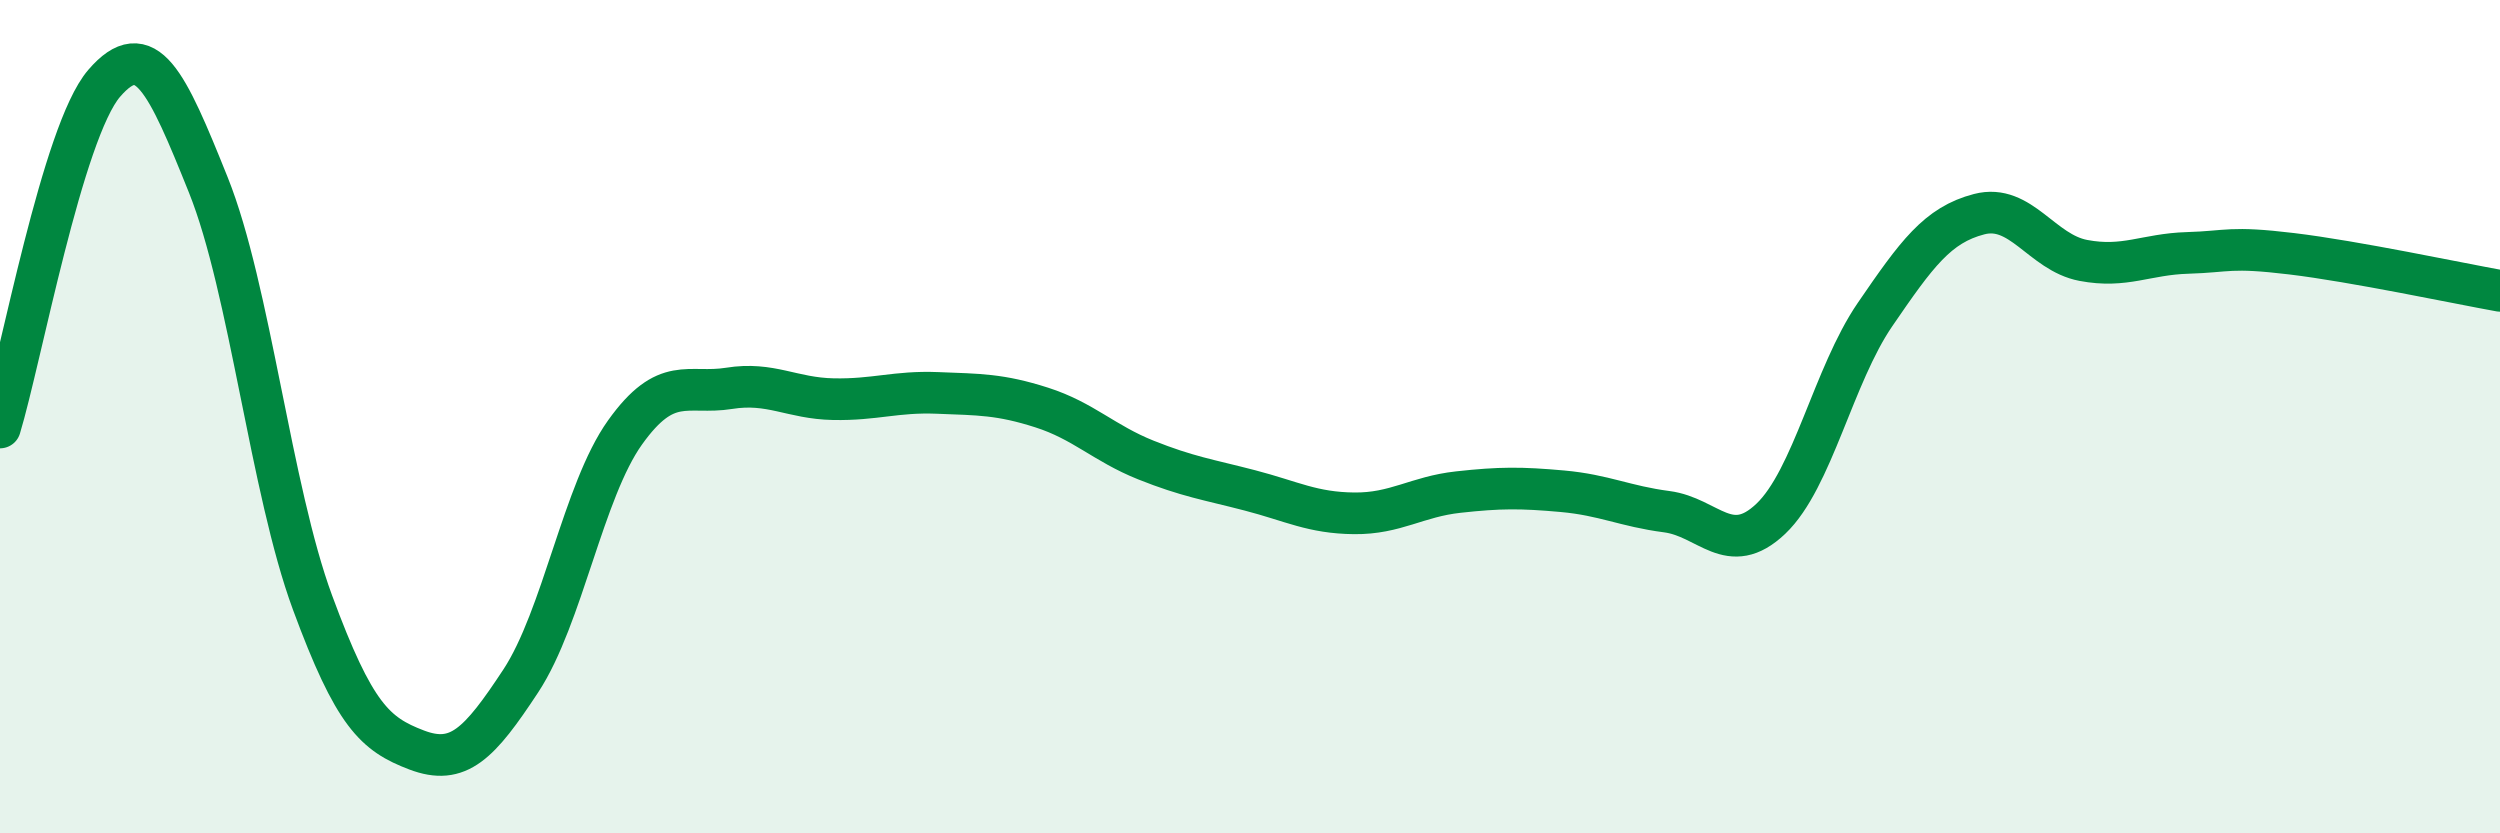 
    <svg width="60" height="20" viewBox="0 0 60 20" xmlns="http://www.w3.org/2000/svg">
      <path
        d="M 0,10.26 C 0.5,8.61 1.5,3.16 2.5,2 C 3.5,0.84 4,1.95 5,4.44 C 6,6.93 6.5,11.75 7.5,14.46 C 8.5,17.17 9,17.62 10,18 C 11,18.38 11.5,17.86 12.5,16.34 C 13.5,14.82 14,11.78 15,10.38 C 16,8.98 16.5,9.48 17.5,9.32 C 18.5,9.16 19,9.56 20,9.58 C 21,9.6 21.5,9.39 22.5,9.43 C 23.5,9.47 24,9.46 25,9.78 C 26,10.1 26.5,10.64 27.5,11.04 C 28.5,11.44 29,11.51 30,11.77 C 31,12.03 31.5,12.31 32.5,12.32 C 33.5,12.33 34,11.92 35,11.81 C 36,11.7 36.5,11.7 37.5,11.79 C 38.5,11.88 39,12.15 40,12.28 C 41,12.41 41.5,13.4 42.5,12.45 C 43.5,11.5 44,9.01 45,7.55 C 46,6.09 46.5,5.4 47.5,5.14 C 48.5,4.88 49,6.06 50,6.25 C 51,6.44 51.5,6.1 52.5,6.07 C 53.5,6.04 53.5,5.91 55,6.09 C 56.5,6.27 59,6.8 60,6.98L60 20L0 20Z"
        fill="#008740"
        opacity="0.1"
        stroke-linecap="round"
        stroke-linejoin="round"
      />
      <path
        d="M 0,10.26 C 0.5,8.61 1.5,3.16 2.5,2 C 3.5,0.84 4,1.95 5,4.44 C 6,6.93 6.5,11.75 7.5,14.46 C 8.5,17.17 9,17.62 10,18 C 11,18.38 11.5,17.86 12.5,16.34 C 13.5,14.82 14,11.78 15,10.38 C 16,8.98 16.5,9.48 17.5,9.32 C 18.5,9.16 19,9.56 20,9.58 C 21,9.6 21.5,9.39 22.5,9.43 C 23.5,9.47 24,9.46 25,9.78 C 26,10.1 26.5,10.64 27.5,11.04 C 28.5,11.44 29,11.51 30,11.77 C 31,12.03 31.5,12.31 32.5,12.32 C 33.5,12.33 34,11.92 35,11.81 C 36,11.7 36.5,11.7 37.5,11.79 C 38.5,11.88 39,12.15 40,12.28 C 41,12.41 41.5,13.4 42.5,12.45 C 43.5,11.5 44,9.01 45,7.55 C 46,6.09 46.5,5.4 47.5,5.14 C 48.5,4.88 49,6.06 50,6.25 C 51,6.44 51.5,6.1 52.5,6.07 C 53.5,6.04 53.5,5.91 55,6.09 C 56.5,6.27 59,6.8 60,6.98"
        stroke="#008740"
        stroke-width="1"
        fill="none"
        stroke-linecap="round"
        stroke-linejoin="round"
      />
    </svg>
  